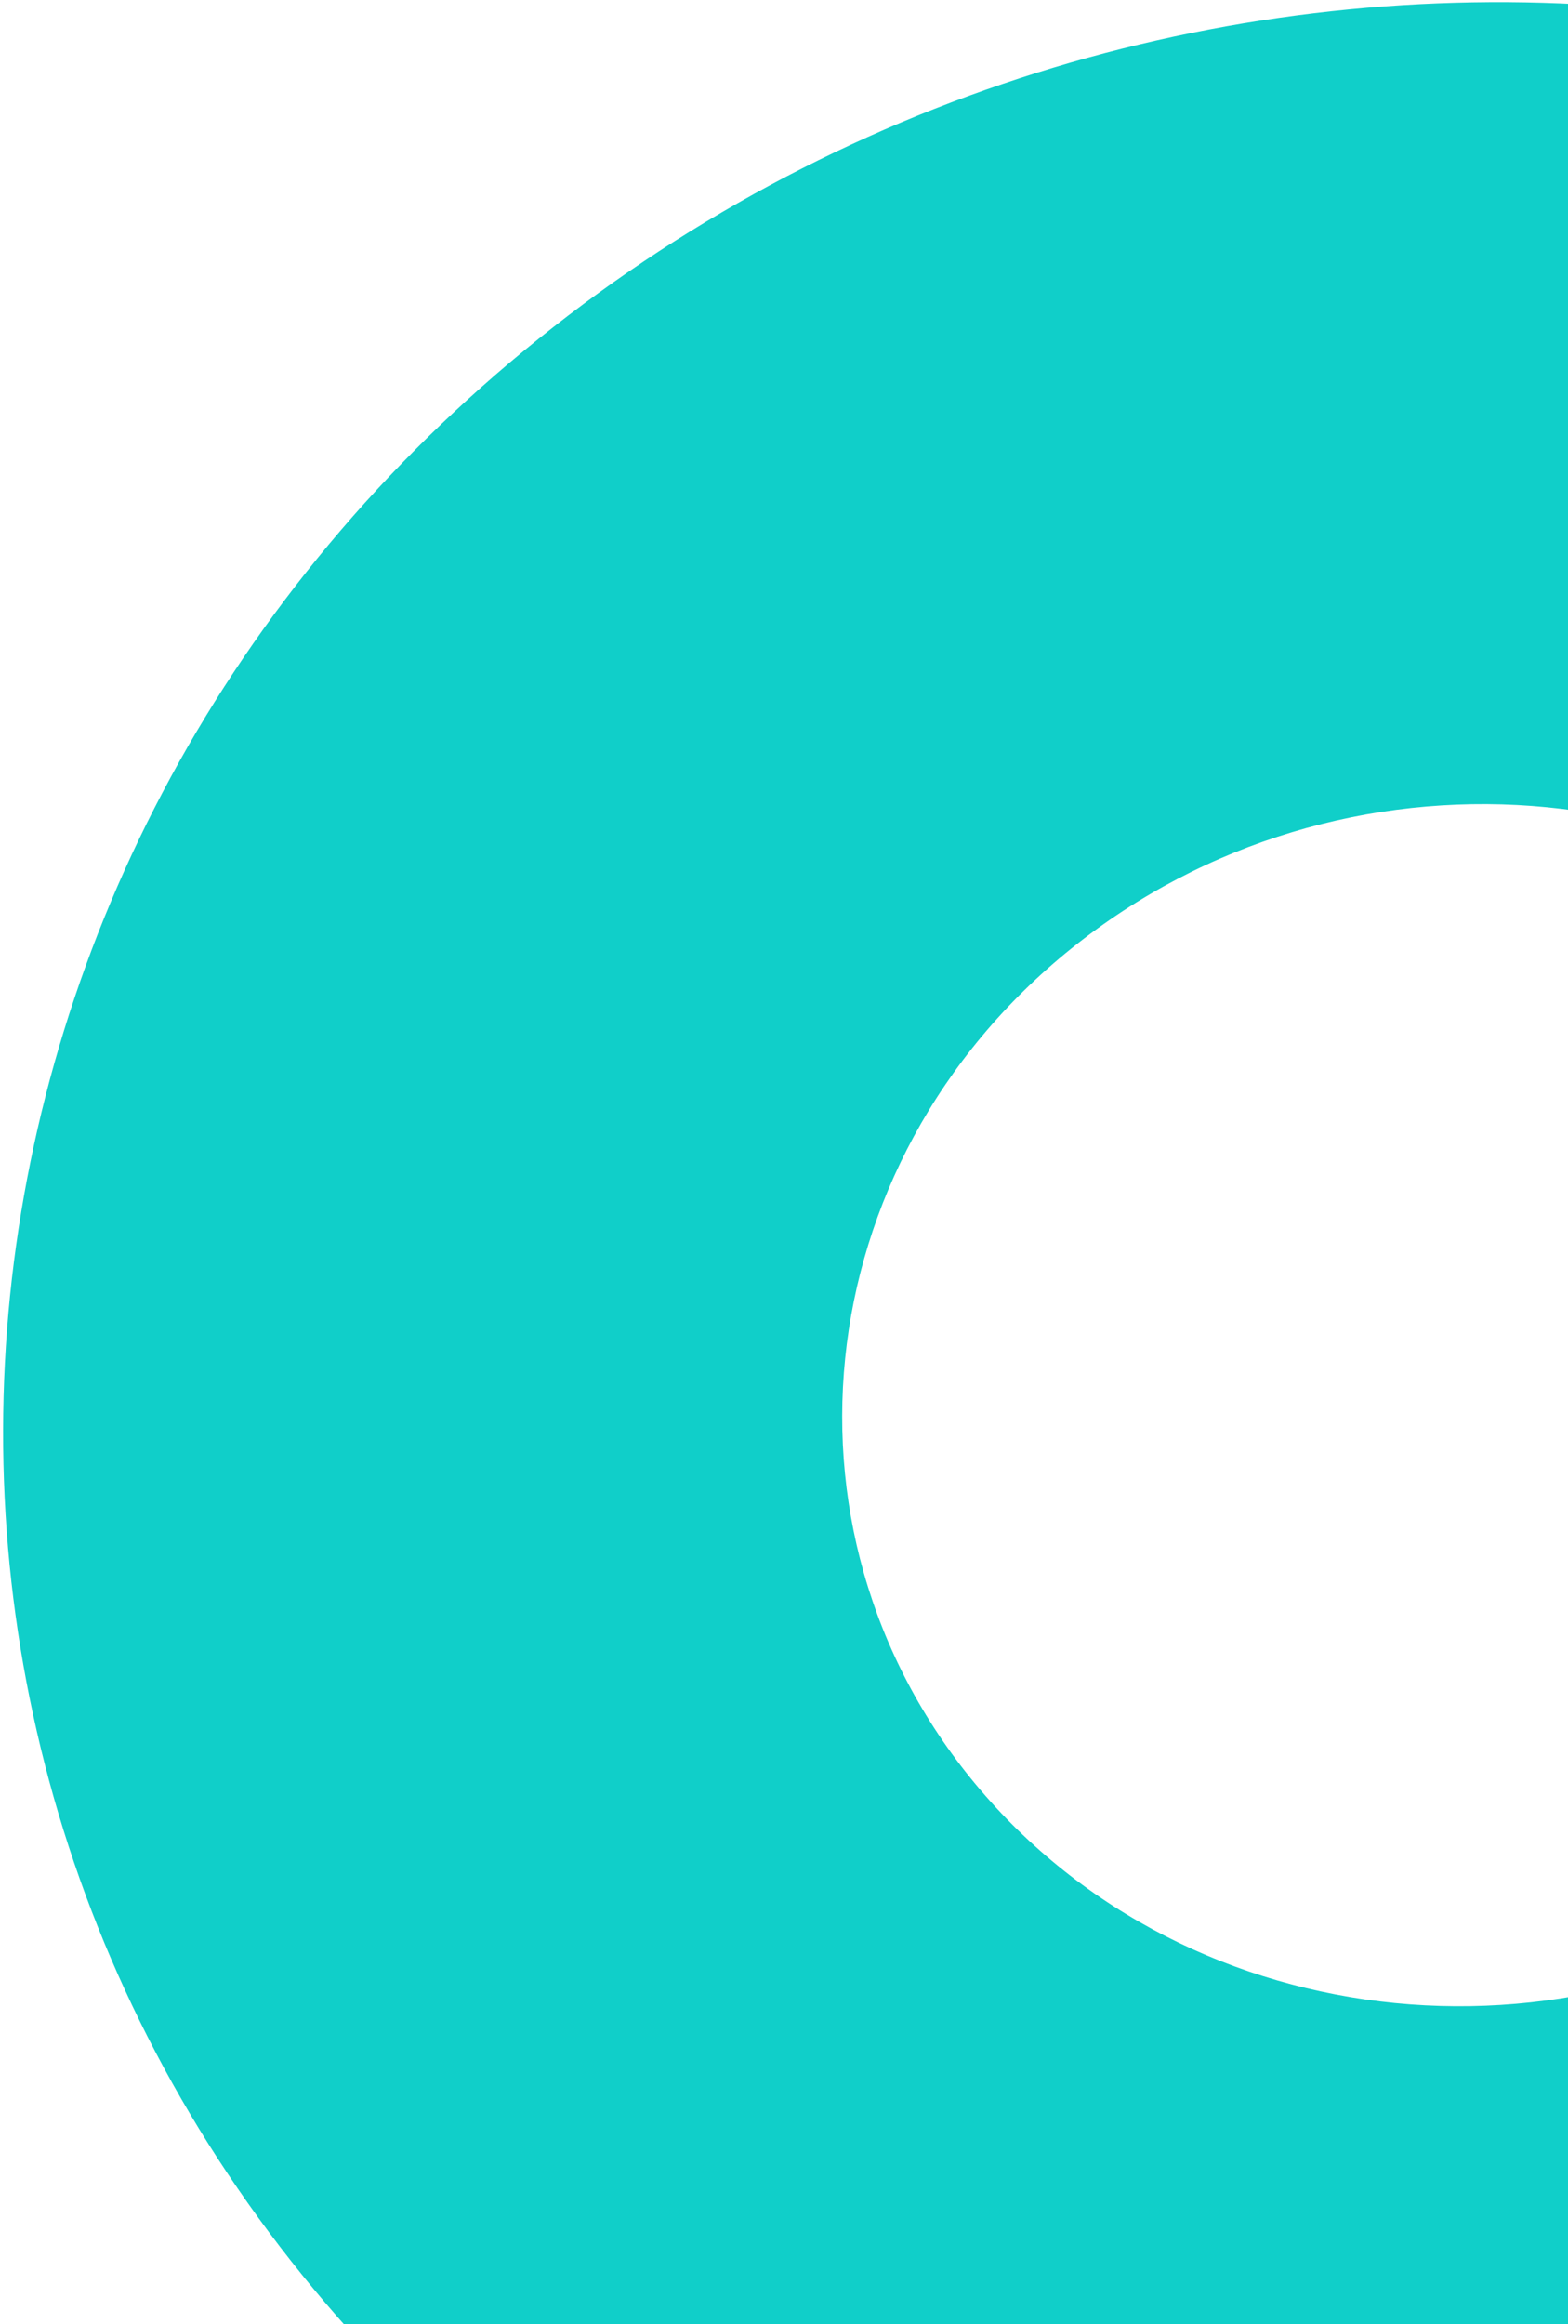 <svg xmlns="http://www.w3.org/2000/svg" width="293" height="434" viewBox="0 0 293 434" fill="none"><path d="M349.534 347.723C299.408 388.002 225.351 382.456 184.127 335.337C142.902 288.218 150.119 217.365 200.245 177.087C250.371 136.809 324.428 142.355 365.653 189.474L486.749 92.168C390.52 -17.82 217.662 -30.765 100.654 63.256C-16.354 157.276 -33.198 322.655 63.03 432.643C159.259 542.631 332.117 555.575 449.125 461.555L349.534 347.723Z" fill="#10CFC9"></path></svg>